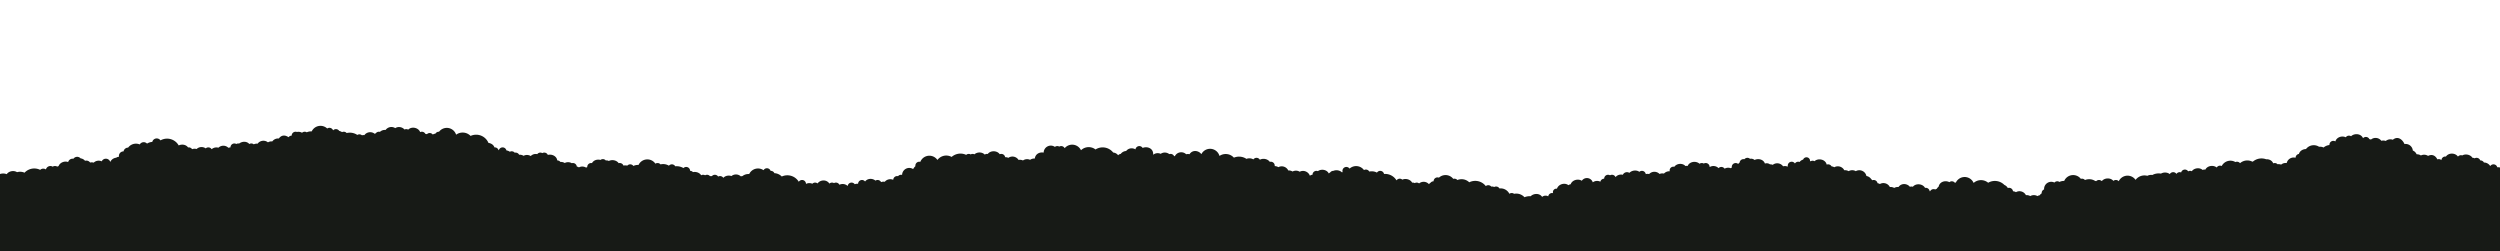 <svg viewBox="0 0 1920 193" xmlns="http://www.w3.org/2000/svg" xml:space="preserve" style="fill-rule:evenodd;clip-rule:evenodd;stroke-linejoin:round;stroke-miterlimit:2"><g transform="scale(1 .179)"><path style="fill:none" d="M0 0h1920v1080H0z"/><clipPath id="a"><path d="M0 0h1920v1080H0z"/></clipPath><g clip-path="url(#a)"><path d="M0 154.204a7.508 7.508 0 0 1-7.942-1.519 5.501 5.501 0 1 1-6.576-8.413 5.487 5.487 0 0 1 4.436-.023c.106-.452.281-.911.532-1.373.674-1.236 2.125-1.898 3.387-2.523-.954-4.012 2.255-6.56 5.435-6.631l.095-.043a7.476 7.476 0 0 1 5.794-.137c1.658-2.424 5.462-3.096 7.932-1.528a8.496 8.496 0 0 1 5.748.393 10.215 10.215 0 0 1 3.286-2.337 10.232 10.232 0 0 1 8.728.17 3.514 3.514 0 0 1 2.403-.946c.745 0 1.437.232 2.007.628a3.53 3.53 0 0 1 5.202-2.139 3.502 3.502 0 0 1 1.791-.489c.631 0 1.223.166 1.736.457.303-.172.634-.3.985-.376 1.062-2.824 4.62-4.139 7.36-3.142a3.53 3.53 0 0 1 4.035-2.497 3.525 3.525 0 0 1 5.504-.329c1.324.18 2.567.788 3.409 1.869a3.523 3.523 0 0 1 3.908 1.345 5.486 5.486 0 0 1 2.782.078c1.672-1.603 4.147-1.91 6.14-.99a3.53 3.53 0 0 1 3.195-2.032 3.53 3.53 0 0 1 3.346 2.41l.114-.056a5.476 5.476 0 0 1 2.71-2.639 5.48 5.48 0 0 1 1.727-.456 3.51 3.51 0 0 1 2.103-.696h.058a3.528 3.528 0 0 1 3.469-4.169h.058a3.53 3.53 0 0 1 3.469-2.885h.033a7.467 7.467 0 0 1 2.968-2.388 7.477 7.477 0 0 1 5.972-.064 3.525 3.525 0 0 1 5.574-.63 8.49 8.49 0 0 1 4.026-1.283 3.532 3.532 0 0 1 3.427-2.69c1.193 0 2.248.593 2.886 1.5.282-.159.574-.307.875-.442 4.872-2.179 10.549-.24 13.116 4.323 2.379-1.153 5.619-.719 7.199 1.54a2.998 2.998 0 0 1 3.084 1.33 5.501 5.501 0 0 1 3.461-.125c1.925-1.846 4.915-1.973 7.009-.488a2.997 2.997 0 0 1 4.549.643 5.5 5.5 0 0 1 5.182-1.156c2.032-1.948 5.429-2.155 7.677.071a5.497 5.497 0 0 1 1.596-.302V113a3.001 3.001 0 0 1 4.5-2.598 2.98 2.98 0 0 1 2.145-.332c2.238-1.767 5.855-1.982 7.822.351A2.99 2.99 0 0 1 193 110c.715 0 1.371.25 1.887.668a5.487 5.487 0 0 1 2.956-.51c1.833-2.526 5.519-2.996 7.936-1.017a5.498 5.498 0 0 1 3.334-.71 5.5 5.5 0 0 1 5.026-2.234c2.176-2.999 5.111-2.662 7.457-.991A2.995 2.995 0 0 1 224 104v-.019a3.002 3.002 0 0 1 4.048-2.792 5.481 5.481 0 0 1 3.92.605A2.986 2.986 0 0 1 234 101c.581 0 1.125.166 1.585.453a7.478 7.478 0 0 1 3.79-.696 7.5 7.5 0 0 1 11.923-2.227 3.003 3.003 0 0 1 4.513 1.42 2.999 2.999 0 0 1 4.696.403 8.45 8.45 0 0 1 2.201.939 2.994 2.994 0 0 1 3.533.714 10.27 10.27 0 0 1 8.165 1.453A2.98 2.98 0 0 1 276 103c.749 0 1.435.275 1.961.73a5.49 5.49 0 0 1 1.882-.126c1.833-2.526 5.519-2.995 7.936-1.017.263-.152.538-.282.823-.389a2.997 2.997 0 0 1 3.19-1.092 5.501 5.501 0 0 1 4.347-1.462c1.621-2.234 4.82-3.047 7.406-1.401 2.368-1.516 5.407-.883 7.124 1.068A2.986 2.986 0 0 1 312 99c.545 0 1.056.146 1.496.4 2.63-2.683 7.844-1.617 9.195 1.9a3.002 3.002 0 0 1 3.988 1.35c.413.034.813.113 1.196.234a2.996 2.996 0 0 1 4.477.254 7.463 7.463 0 0 1 2.095-.713 2.998 2.998 0 0 1 2.736-1.42 7.486 7.486 0 0 1 5.707-2.95 7.506 7.506 0 0 1 7.405 5.22 8.455 8.455 0 0 1 4.725-1.634 8.476 8.476 0 0 1 6.388 2.574 10.214 10.214 0 0 1 3.925-.927c4.375-.15 8.208 2.471 9.808 6.284 2.02.258 3.925 1.453 4.611 3.438a3.005 3.005 0 0 1 3.111 2.09c.09.001.181.004.272.009a3.002 3.002 0 0 1 5.79.222c.95.113 1.865.469 2.642 1.033a2.994 2.994 0 0 1 3.738.717 3.005 3.005 0 0 1 3.379 1.579 5.495 5.495 0 0 1 3.429.804 5.498 5.498 0 0 1 5.496.178c1.434-1.439 3.307-1.833 5.003-1.457a2.995 2.995 0 0 1 3.888-.783 3.001 3.001 0 0 1 4.239 1.373c2.995-.797 6.771.794 7.235 4.225H428c.967 0 1.829.459 2.377 1.171a5.492 5.492 0 0 1 3.342.811c1.746-.936 3.803-.802 5.409.147a3.002 3.002 0 0 1 3.853 2.528c.57.135 1.123.362 1.634.681a5.502 5.502 0 0 1 5.498.179c.283-.152.58-.28.89-.381a3.001 3.001 0 0 1 3.639-3.067c1.253-2.326 4.122-3.116 6.524-2.443a2.994 2.994 0 0 1 4.139.455 3.005 3.005 0 0 1 2.263.361c2.445-1.317 5.984-.624 7.595 1.676a3.007 3.007 0 0 1 3.657 1.858 5.542 5.542 0 0 1 2.936.034 2.996 2.996 0 0 1 4.684.245 7.467 7.467 0 0 1 3.935-.765 7.5 7.5 0 0 1 12.974-.995A2.985 2.985 0 0 1 505 125c.909 0 1.724.405 2.274 1.044a8.573 8.573 0 0 1 1.746-.241 8.453 8.453 0 0 1 4.711 1.235 3 3 0 0 1 4.868.464 10.194 10.194 0 0 1 6.293 1.364A3.001 3.001 0 0 1 530 131h.019a2.994 2.994 0 0 1 2.189.97c2.328-.501 5.041.39 6.3 2.427.44-.253.949-.397 1.492-.397a2.98 2.98 0 0 1 1.5.402 2.994 2.994 0 0 1 3.805.679 3.005 3.005 0 0 1 1.39 0 2.997 2.997 0 0 1 4.833.305 2.999 2.999 0 0 1 3.983.973c1.531-1.682 4.124-2.12 6.243-1.366a5.472 5.472 0 0 1 3.283-1.233 5.482 5.482 0 0 1 3.921 1.458c.39-.102.793-.164 1.2-.186a7.46 7.46 0 0 1 5.217-1.58 7.5 7.5 0 0 1 11.027-2.952 3 3 0 0 1 5.429.505 3.002 3.002 0 0 1 2.906 1.766 8.479 8.479 0 0 1 5.671 2.569 10.252 10.252 0 0 1 13.065 4.043A3 3 0 0 1 619 141v.016c1.519-.797 3.339-.821 4.875-.133A2.992 2.992 0 0 1 626 140c.709 0 1.361.246 1.874.658 2.087-2.925 6.918-3.241 9.115.116A2.99 2.99 0 0 1 639 140a2.98 2.98 0 0 1 1.5.402 3.002 3.002 0 0 1 4.182 1.253c2.067-1.037 4.658-.664 6.341.972A3.003 3.003 0 0 1 654 140c1.002 0 1.891.493 2.435 1.249a5.483 5.483 0 0 1 2.566-.33 3.002 3.002 0 0 1 5.368-1.759c1.944-2.535 5.707-2.584 7.978-.664a3 3 0 0 1 4.323 1.137 5.48 5.48 0 0 1 2.849-.268c1.597-1.927 4.298-2.458 6.484-1.495a3.001 3.001 0 0 1 3.692-2.789 2.994 2.994 0 0 1 3.111-.971 5.507 5.507 0 0 1 3.729-5.063 5.492 5.492 0 0 1 4.754.588 7.479 7.479 0 0 1 1.741-2.212 3.001 3.001 0 0 1 3.763-3.317 7.484 7.484 0 0 1 4.55-4.318 7.507 7.507 0 0 1 8.598 2.855 8.462 8.462 0 0 1 4.05-2.931 8.479 8.479 0 0 1 6.86.617 10.198 10.198 0 0 1 3.489-2.023 10.216 10.216 0 0 1 7.68.441A2.99 2.99 0 0 1 744 118a2.98 2.98 0 0 1 1.5.402A2.98 2.98 0 0 1 747 118c.488 0 .949.117 1.357.324 2.167-1.907 5.91-1.932 7.936.209a2.987 2.987 0 0 1 2.309-.472c2.123-2.845 7.181-2.758 9.198.189a3.002 3.002 0 0 1 4.159 2.255 5.483 5.483 0 0 1 2.458.511c2.553-1.797 6.192-1.047 7.838 1.608a5.499 5.499 0 0 1 3.384.408 5.504 5.504 0 0 1 5.479-.486 5.507 5.507 0 0 1 3.613-.98c.453-3.649 3.888-5.179 6.794-4.544a5.502 5.502 0 0 1 8.639-4.394A2.987 2.987 0 0 1 812 112a2.98 2.98 0 0 1 1.5.402 3.002 3.002 0 0 1 4.168 1.225 7.466 7.466 0 0 1 4.494-2.601 7.509 7.509 0 0 1 8.047 4.164 8.455 8.455 0 0 1 4.458-2.262 8.48 8.48 0 0 1 6.679 1.681 10.255 10.255 0 0 1 13.58 2.334c1.484.155 2.896.845 3.793 2.109a2.993 2.993 0 0 1 2.003-1.039 5.495 5.495 0 0 1 4.142-2.23c1.86-2.369 4.953-2.57 7.173-1.254a3.002 3.002 0 0 1 5.528-1.085c3.393-1.527 8.478.244 8.063 5.224a5.5 5.5 0 0 1 5.789-.722c2.029-1.427 4.744-1.247 6.599.22a3.001 3.001 0 0 1 3.646 1.45c.202.05.403.113.6.188 1.698-3.411 6.106-4.026 8.716-1.542a5.523 5.523 0 0 1 2.582-.035c2.277-3.583 6.938-2.877 9.029-.099l.094.01a7.504 7.504 0 0 1 6.659-4.047 7.507 7.507 0 0 1 7.221 5.471 8.46 8.46 0 0 1 4.779-1.471 8.483 8.483 0 0 1 6.296 2.792 10.2 10.2 0 0 1 3.954-.792c2.102 0 4.057.635 5.685 1.722 1.699-.711 3.741-.538 5.308.408a3 3 0 0 1 4.999.255c2.441-1.351 6.005-.674 7.634 1.627a3.001 3.001 0 0 1 3.762 3.247 5.482 5.482 0 0 1 2.808.823c2.748-1.481 6.272-.304 7.592 2.527a5.505 5.505 0 0 1 3.311.808 5.501 5.501 0 0 1 5.498.169c2.991-1.613 6.751.02 7.811 3.087a2.985 2.985 0 0 1 2-.764v-.019a3.001 3.001 0 0 1 4.13-2.762c2.6-1.884 6.9-1.23 8.41 1.811.33-.343.7-.643 1.11-.891A2.994 2.994 0 0 1 1024 131h.03c2.13-.926 4.91-.466 6.59 1.147.17-.086.34-.166.52-.24a2.999 2.999 0 0 1 5.32-2.62 7.497 7.497 0 0 1 11.07 1.097c.43-.244.94-.384 1.47-.384 1.13 0 2.11.626 2.63 1.549a8.48 8.48 0 0 1 1.87-.208c1.45 0 2.81.362 4 1A3.006 3.006 0 0 1 1060 131c1.44 0 2.65 1.018 2.93 2.374.27-.022.54-.033.82-.033 3.72 0 6.98 1.988 8.78 4.959.54-.785 1.44-1.3 2.47-1.3.75 0 1.44.278 1.97.737 2.59-1.161 6.17-.253 7.55 2.302a2.966 2.966 0 0 1 1.98.363c.44-.256.95-.402 1.5-.402.7 0 1.35.241 1.86.646a5.459 5.459 0 0 1 3.12-1.242 5.48 5.48 0 0 1 4.44 1.786 7.83 7.83 0 0 1 1.29-1.131 3.01 3.01 0 0 1 2.28-1.059l.01-.004a3.003 3.003 0 0 1 4.1-2.787 7.463 7.463 0 0 1 4.56-1.962 7.517 7.517 0 0 1 6.45 2.889 2.993 2.993 0 0 1 3.15.894 8.444 8.444 0 0 1 2.65-.616c2.49-.171 4.8.749 6.47 2.353 1.18-.592 2.49-.965 3.89-1.061a10.248 10.248 0 0 1 8.83 3.975 2.999 2.999 0 0 1 4.21.4 2.966 2.966 0 0 1 2.19.321 3.002 3.002 0 0 1 4.09 1.086 7.485 7.485 0 0 1 7.62 4.102c.5-.371 1.12-.59 1.79-.59.68 0 1.3.224 1.8.603.55-.112 1.12-.17 1.7-.17 2.5 0 4.74 1.077 6.3 2.792a10.165 10.165 0 0 1 4.76-.76c2.31-2.326 6.87-2.486 8.79.5.71-.6 1.63-.965 2.65-.965.74 0 1.44.195 2.04.535a2.994 2.994 0 0 1 3.71-2.441 2.506 2.506 0 0 1-.12-.777 2.69 2.69 0 0 1 3.12-2.648c1.11-3.46 5.95-4.933 8.8-2.674a3.305 3.305 0 0 1 1.72-.708c1.13-3.291 5.73-4.536 8.55-2.684a4.733 4.733 0 0 1 3.93-2.08c2.1 0 3.89 1.374 4.51 3.273 1.68-1.254 3.97-1.416 5.82-.481A3.001 3.001 0 0 1 1232 137v-.019a3.001 3.001 0 0 1 4.5-2.579 2.997 2.997 0 0 1 4.25 1.399c1.36-1.708 3.59-2.271 5.58-1.793a3.505 3.505 0 0 1 5.03-1.475c1.91-1.976 5.42-2.432 7.66-.789A2.995 2.995 0 0 1 1261 131c1.48 0 2.71 1.072 2.95 2.48.84-.21 1.72-.227 2.58-.029 2.12-2.289 5.84-2.314 8-.061a5.476 5.476 0 0 1 3.39-.306 5.523 5.523 0 0 1 4.45-1.742 2.631 2.631 0 0 1-.08-.691 2.857 2.857 0 0 1 3.57-2.766c1.97-2.743 6.36-2.998 8.62-.558.28-.102.58-.157.9-.157.25 0 .49.036.73.103 1.4-3.488 6.54-4.156 9.13-1.703.5-.359 1.1-.57 1.76-.57.55 0 1.06.146 1.5.402A2.999 2.999 0 0 1 1313 128v.105c2.17-1.353 5.06-.994 6.84.811a3.008 3.008 0 0 1 4.66.422 5.5 5.5 0 0 1 4.76-.351c.24-.197.5-.37.78-.52a2.408 2.408 0 0 1-.04-.467 2.999 2.999 0 0 1 4.93-2.293c.32-.415.68-.77 1.09-1.066a3.008 3.008 0 0 1 3.67-2.56A3.014 3.014 0 0 1 1342 121c.77 0 1.46.288 2 .761a4.173 4.173 0 0 1 3.52.897c2.78-1.378 6.83-.531 7.94 2.742.43-.149.89-.23 1.37-.23.94 0 1.8.309 2.5.831.73-.021 1.46.104 2.16.38 2.44-1.947 6.12-1.417 7.92 1.134a5.52 5.52 0 0 1 3.41.205c.07-.061.15-.12.23-.176a2.999 2.999 0 0 1 5.45-2.202 3.004 3.004 0 0 1 3.59-1.138 5.16 5.16 0 0 1 2.73-1.856c.37-1.018 1.38-1.748 2.56-1.748 1.49 0 2.71 1.176 2.71 2.623v.134c.14.114.28.236.41.365a2.792 2.792 0 0 1 3.03-.102c2.78-2.635 8.48-1.512 9.37 2.589a2.97 2.97 0 0 1 1.1-.209c1.12 0 2.1.619 2.62 1.535.74.083 1.47.317 2.13.702 2.7-1.564 6.26-.496 7.66 2.294a5.506 5.506 0 0 1 3.34.706c1.7-.983 3.8-.983 5.5 0 3.17-1.834 7.42.021 8.15 3.695a5.522 5.522 0 0 1 3.7 2.409c.3.259.57.549.8.866a3.007 3.007 0 0 1 4.05 2.235c.62.109 1.23.327 1.8.654 2.7-1.564 6.26-.495 7.66 2.294a5.506 5.506 0 0 1 3.34.706 5.499 5.499 0 0 1 3.29-.711c2.35-3.251 6.7-2.725 8.78-.145a2.997 2.997 0 0 1 2.26-.038c2.3-2.893 7.59-2.39 9.35.852a2.995 2.995 0 0 1 3.54 2.547c.13 0 .25.003.37.011a3.005 3.005 0 0 1 3.91-1.341c.42-.211.84-.395 1.22-.546.35-.628.83-1.183 1.4-1.63.77-3.895 5.28-5.033 8.24-3.427a3.01 3.01 0 0 1 4.34.596c.23-.205.49-.385.76-.539a7.513 7.513 0 0 1 5.66-3.943c3.41-.45 6.58 1.468 7.88 4.479a8.403 8.403 0 0 1 4.54-2.083 8.493 8.493 0 0 1 6.61 1.945 10.245 10.245 0 0 1 12.47 1.68c1.11.472 2.07 1.27 2.63 2.37a3.007 3.007 0 0 1 3.98 2.449c.79.068 1.56.307 2.27.716 2.7-1.564 6.26-.496 7.66 2.294a5.506 5.506 0 0 1 3.34.706c1.7-.982 3.8-.982 5.5 0a5.447 5.447 0 0 1 1.81-.657c.26-.525.81-1.016 1.45-1.445-.01-.078-.01-.157-.01-.236 0-1.254.77-2.329 1.86-2.777a5.505 5.505 0 0 1 7.94-5.259 2.989 2.989 0 0 1 3.86-.462 7.469 7.469 0 0 1 3.64-.761 7.491 7.491 0 0 1 6.36-4.494 7.517 7.517 0 0 1 6.45 2.889 2.993 2.993 0 0 1 3.15.894 8.444 8.444 0 0 1 2.65-.616c1.87-.129 3.64.36 5.12 1.292.28.046.55.113.82.201A3.008 3.008 0 0 1 1612 138c.75 0 1.44.276 1.96.732l.38-.031c2.13-2.456 6.64-2.569 8.74-.006A2.987 2.987 0 0 1 1625 138c.87 0 1.64.367 2.19.953a7.51 7.51 0 0 1 4.32-3.858 7.505 7.505 0 0 1 8.61 2.818 8.508 8.508 0 0 1 9.03-3.118 6.279 6.279 0 0 1 3.85-.622 10.2 10.2 0 0 1 6.63-1.062c2.05-1.194 4.93-1.108 6.77.385a3.005 3.005 0 0 1 5.1-.154 3.004 3.004 0 0 1 3.61-1.132 3 3 0 0 1 5.42-.824 3.01 3.01 0 0 1 2.76-.097c1.84-2.531 5.99-3.084 8.36-.966.4-.207.86-.323 1.35-.323.24 0 .47.027.69.079 1.52-3.096 6.17-3.762 8.75-1.636A2.978 2.978 0 0 1 1705 127c.46 0 .89.103 1.28.288a7.502 7.502 0 0 1 10.51-3.032 3.006 3.006 0 0 1 3.55.864 8.426 8.426 0 0 1 2.82-1.636 8.467 8.467 0 0 1 6.55.425c.17-.009.34-.011.51-.006a10.244 10.244 0 0 1 10.16-1.799c2.24-.135 4.55.875 5.44 3.136.36-.154.76-.24 1.18-.24.86 0 1.63.359 2.17.934a5.509 5.509 0 0 1 2.75.275c1.22-1.02 2.78-1.402 4.26-1.198a5.5 5.5 0 0 1 3.57-3.95 5.456 5.456 0 0 1 3.25-.102 3.007 3.007 0 0 1 2.56-2.927c.7-2.38 3.08-3.722 5.43-3.739a7.45 7.45 0 0 1 3.52-2.556 7.502 7.502 0 0 1 6.52.791c1.19-.137 2.42.051 3.47.58a8.344 8.344 0 0 1 2.66-1.501 8.54 8.54 0 0 1 1.85-.415c-.01-.064-.01-.128-.01-.192a2.999 2.999 0 0 1 4.56-2.564c.96-3.294 5.12-4.606 8-3.178A2.98 2.98 0 0 1 1804 104c.59 0 1.15.173 1.61.471 2.54-2.48 7.7-2.129 9.19 1.492a2.992 2.992 0 0 1 2.2-.963c1.19 0 2.22.693 2.7 1.697.41.052.82.15 1.22.297 2.4-1.998 6.08-1.548 7.94.964a5.51 5.51 0 0 1 3.41.131 5.497 5.497 0 0 1 5.42-.931c3.77-3.142 7.39-.285 8.97 3.293 3.16-.523 6.1 1.792 6.38 4.948a5.56 5.56 0 0 1 2.94 2.905c1.14-.054 2.3.249 3.28.901a5.5 5.5 0 0 1 5.49.326c3.37-1.692 5.85.042 7.15 2.678a2.992 2.992 0 0 1 3.11.563 2.995 2.995 0 0 1 3.47-2.734c2.07-3.081 7.17-2.947 9.23.027a2.988 2.988 0 0 1 3.31-.887c2.51-1.45 6.27-.658 7.84 1.825a2.966 2.966 0 0 1 1.64.399 2.997 2.997 0 0 1 4.33 1.603 2.993 2.993 0 0 1 2.82 1.591c1.94-.008 3.84 1.014 4.84 2.757a3.004 3.004 0 0 1 5.42.912 5.502 5.502 0 0 1 3.64.873c4.38-2.203 7.26 1.402 7.99 5.245 3.76.247 4.73 2.508 4.24 4.922C1975.59 151.153 1920 193 1920 193H0v-38.796z" style="fill:#171a16" transform="scale(1 5.596)"/></g></g></svg>